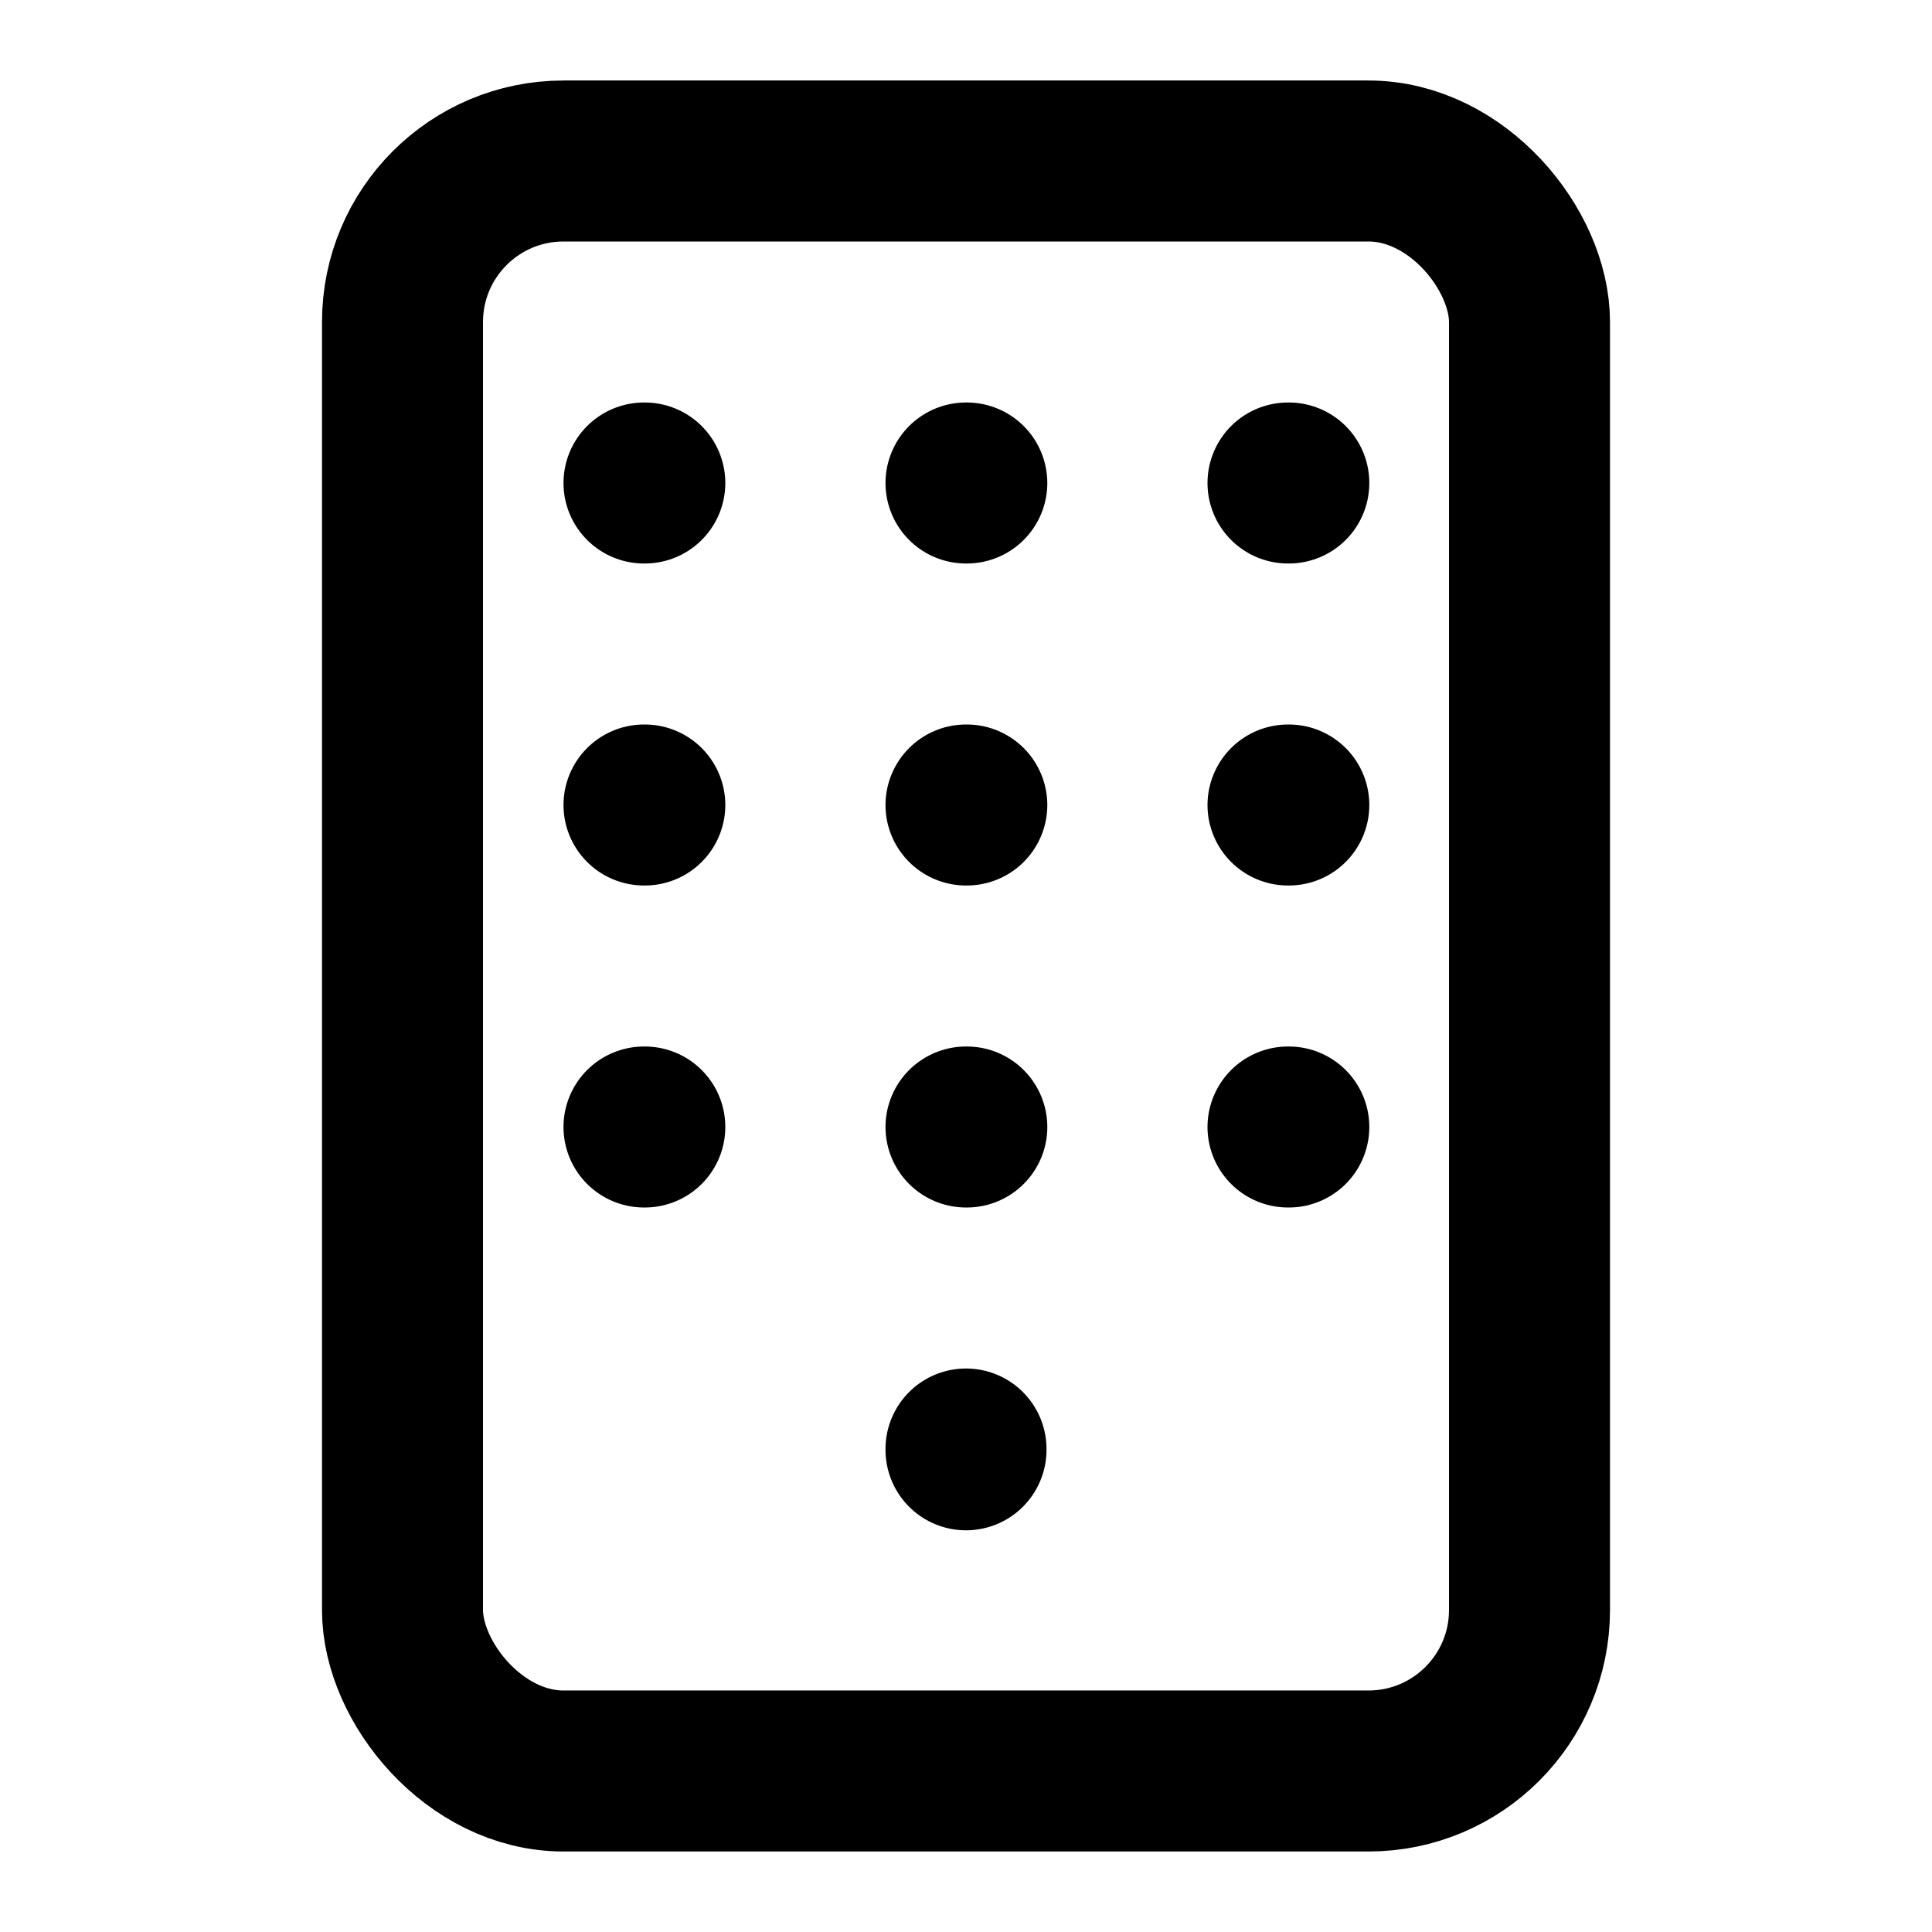 <svg xmlns="http://www.w3.org/2000/svg" width="24" height="24" viewBox="0 0 24 24" fill="none" stroke="currentColor" stroke-width="2" stroke-linecap="round" stroke-linejoin="round">
  <rect x="5" y="2" width="14" height="20" rx="2" ry="2" />
  <line x1="12" y1="18" x2="12" y2="18.01" />
  <path d="M8 6h.01M16 6h.01M12 6h.01M8 10h.01M16 10h.01M12 10h.01M8 14h.01M16 14h.01M12 14h.01" />
</svg> 